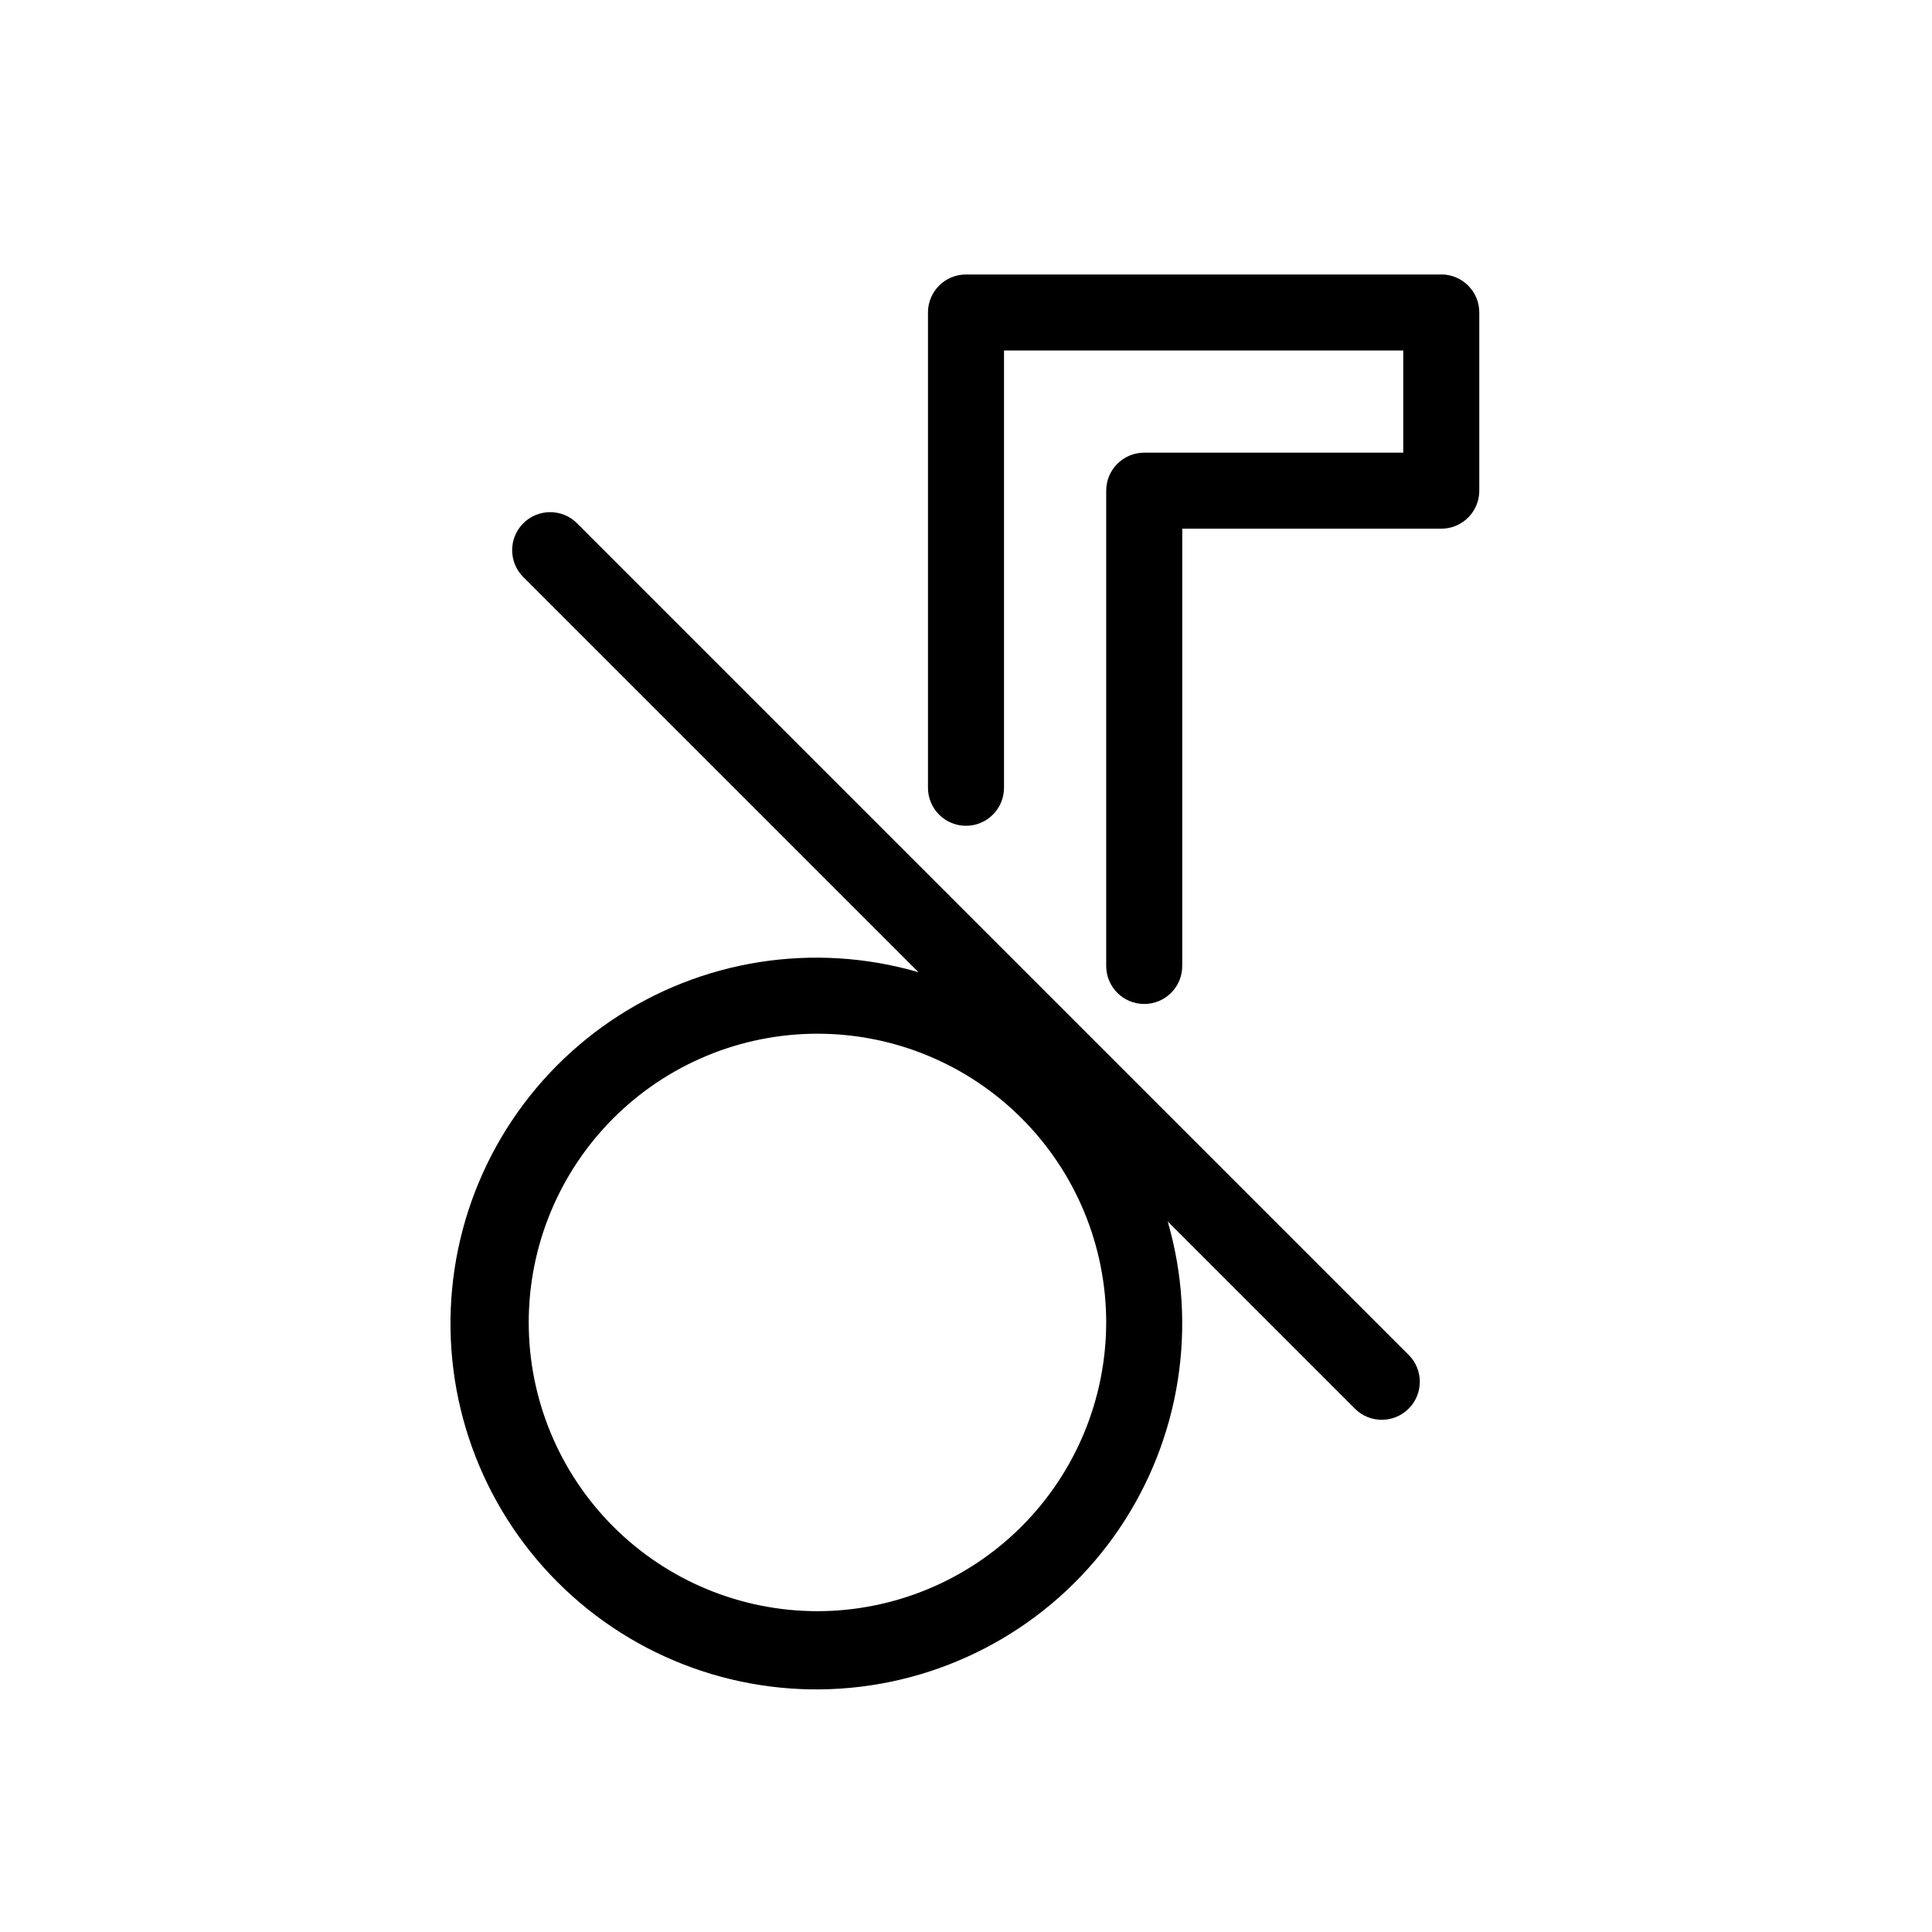 <?xml version="1.0" encoding="UTF-8"?>
<!-- Uploaded to: SVG Repo, www.svgrepo.com, Generator: SVG Repo Mixer Tools -->
<svg fill="#000000" width="800px" height="800px" version="1.1" viewBox="144 144 512 512" xmlns="http://www.w3.org/2000/svg">
 <g>
  <path d="m525.95 216.74h-125.95c-5.566 0-10.078 4.512-10.078 10.074v125.95c0 5.566 4.512 10.078 10.078 10.078 5.562 0 10.074-4.512 10.074-10.078v-115.88h105.8v27.078h-68.645c-5.566 0-10.074 4.512-10.074 10.078v125.95c0 5.562 4.508 10.074 10.074 10.074 5.566 0 10.078-4.512 10.078-10.074v-115.88h68.641c5.566 0 10.078-4.512 10.078-10.074v-47.234c0-5.562-4.512-10.074-10.078-10.074z"/>
  <path d="m296.91 282.66c-3.938-3.918-10.305-3.914-14.234 0.016-3.93 3.93-3.934 10.297-0.016 14.234l104.73 104.73c-27.75-8.062-57.648-3.324-81.551 12.918-23.898 16.242-39.309 42.301-42.027 71.066-2.719 28.77 7.535 57.254 27.969 77.688s48.918 30.688 77.684 27.969c28.77-2.719 54.828-18.129 71.07-42.027 16.242-23.902 20.98-53.801 12.918-81.551l49.625 49.625c3.938 3.922 10.305 3.914 14.234-0.016 3.93-3.93 3.938-10.297 0.016-14.234zm63.723 288.32c-20.293 0-39.754-8.062-54.102-22.414-14.352-14.348-22.414-33.809-22.414-54.105 0-20.293 8.062-39.754 22.414-54.102 14.348-14.352 33.809-22.414 54.102-22.414 20.297 0 39.758 8.062 54.105 22.414 14.352 14.348 22.414 33.809 22.414 54.102-0.023 20.289-8.094 39.738-22.438 54.082s-33.793 22.414-54.082 22.438z"/>
 </g>
</svg>